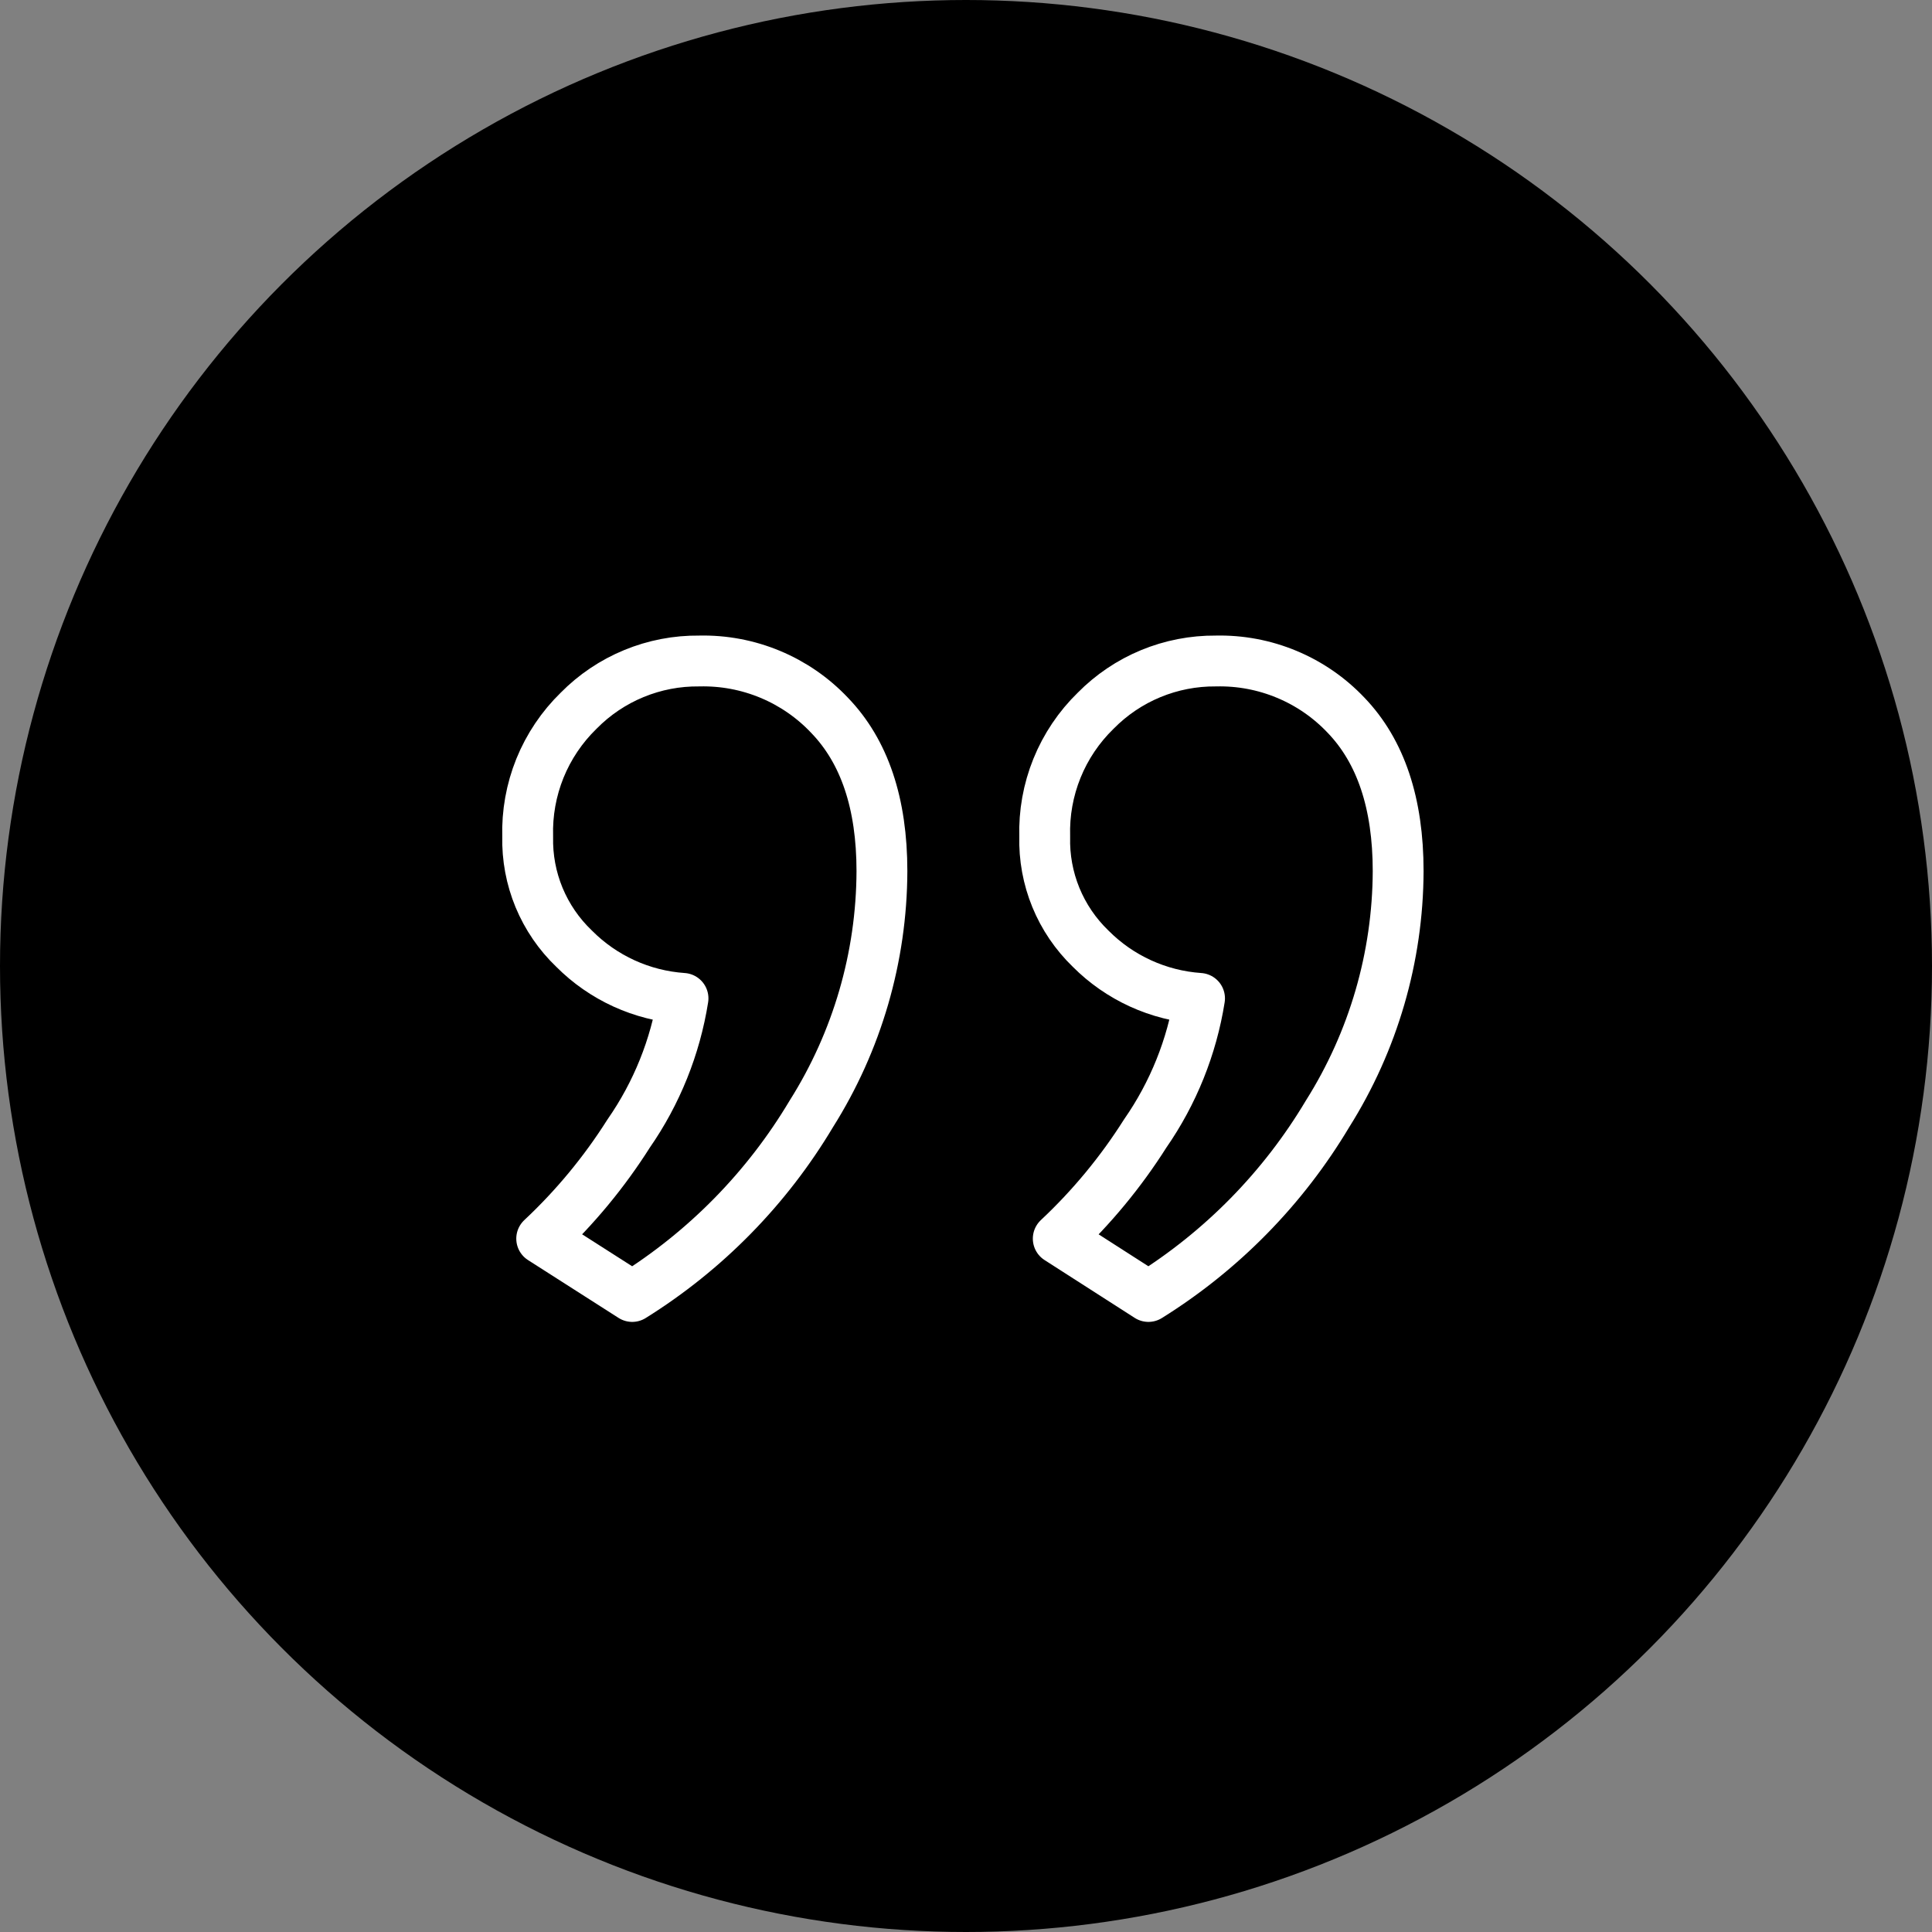 <svg width="76" height="76" viewBox="0 0 76 76" fill="none" xmlns="http://www.w3.org/2000/svg">
<rect x="0" y="0" width="76" height="76" fill="#808080" stroke="none"/>
<circle cx="38" cy="38" r="38" fill="black"/>
<path d="M47.828 26.002C48.784 25.98 49.734 26.158 50.616 26.526C51.499 26.893 52.294 27.442 52.951 28.136C54.317 29.559 55 31.604 55 34.271C54.987 37.65 54.024 40.958 52.221 43.818C50.48 46.738 48.065 49.2 45.176 51L41.629 48.725C42.939 47.497 44.088 46.108 45.048 44.591C46.153 43.002 46.884 41.184 47.187 39.274C45.569 39.163 44.046 38.468 42.903 37.319C42.312 36.749 41.846 36.063 41.535 35.304C41.224 34.545 41.075 33.729 41.097 32.91C41.069 31.991 41.233 31.076 41.578 30.223C41.923 29.371 42.442 28.599 43.102 27.957C43.718 27.332 44.453 26.836 45.265 26.5C46.077 26.164 46.949 25.995 47.828 26.002ZM27.508 26.002C28.464 25.98 29.414 26.158 30.297 26.526C31.179 26.893 31.975 27.442 32.631 28.136C34.006 29.559 34.693 31.604 34.693 34.271C34.681 37.65 33.718 40.958 31.914 43.818C30.173 46.738 27.758 49.2 24.87 51L21.309 48.725C22.62 47.497 23.769 46.108 24.729 44.591C25.834 43.002 26.565 41.184 26.868 39.274C25.249 39.163 23.727 38.468 22.584 37.319C21.989 36.751 21.52 36.065 21.205 35.306C20.891 34.547 20.739 33.731 20.758 32.91C20.731 31.991 20.895 31.076 21.239 30.223C21.585 29.371 22.103 28.599 22.763 27.957C23.381 27.329 24.12 26.832 24.936 26.496C25.751 26.16 26.626 25.992 27.508 26.002Z" stroke="white" stroke-width="2" stroke-miterlimit="10" stroke-linejoin="round"/>
</svg>
